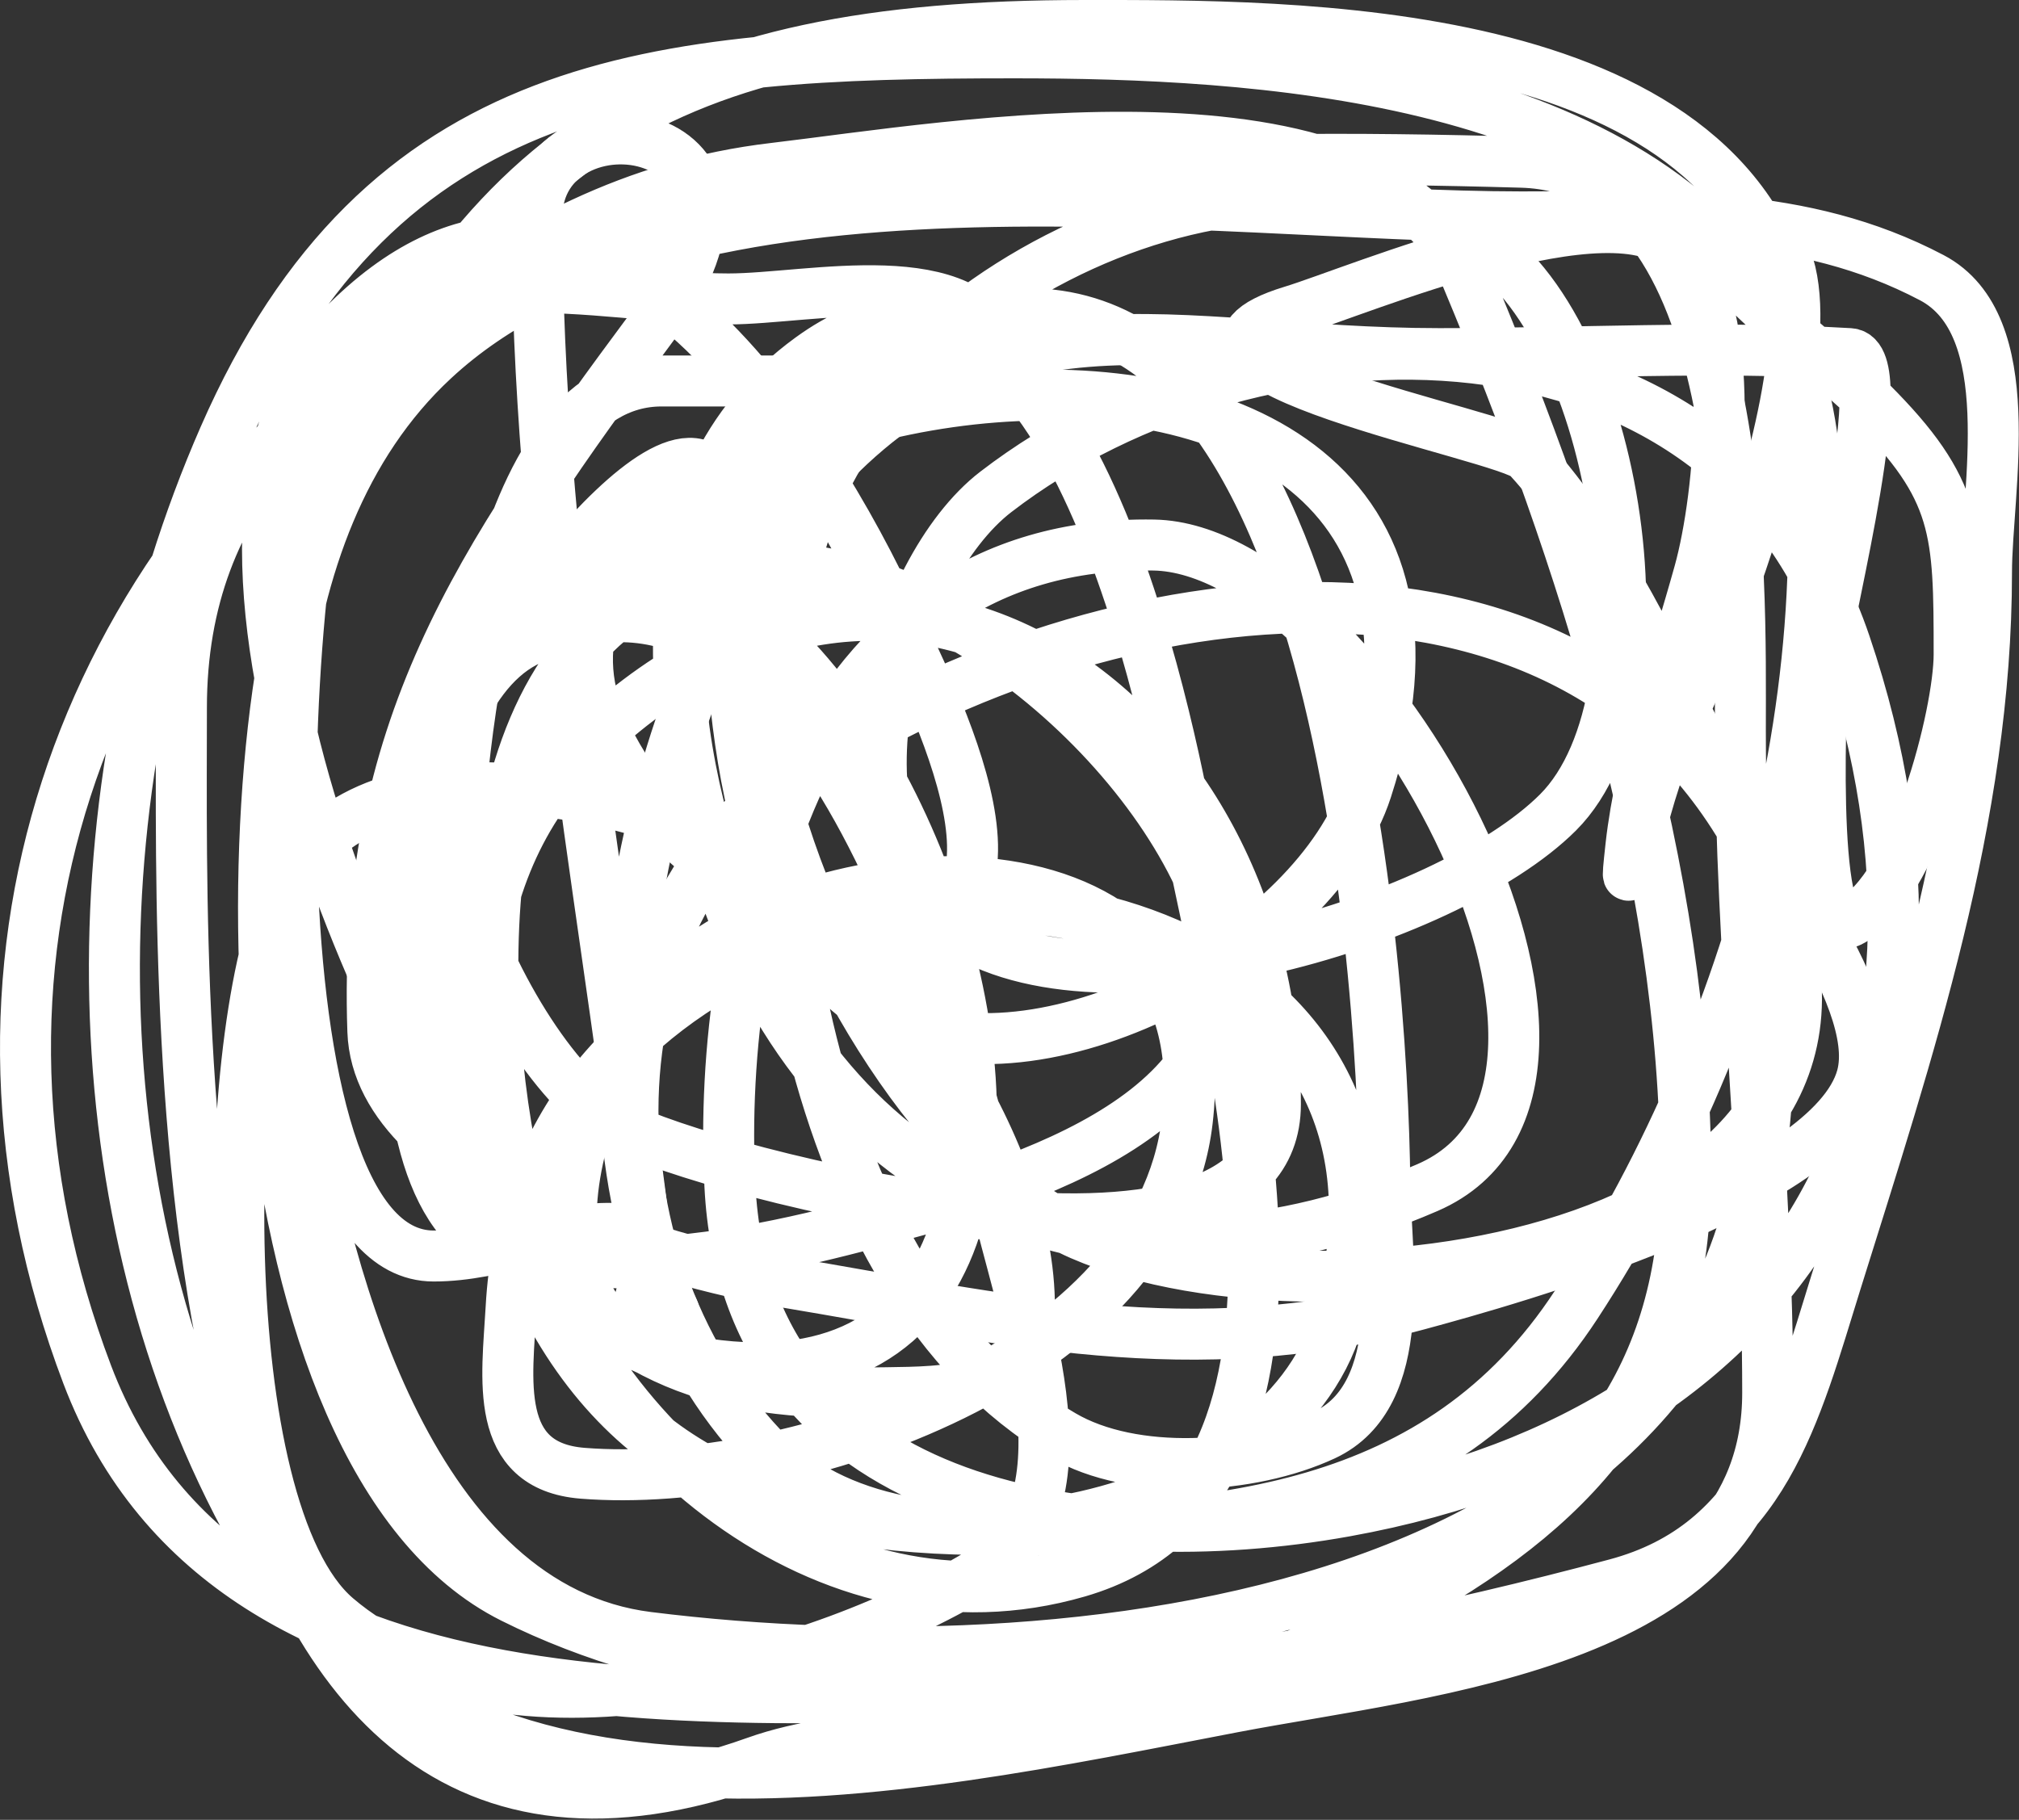 <?xml version="1.0" encoding="UTF-8"?> <svg xmlns="http://www.w3.org/2000/svg" width="396" height="357" viewBox="0 0 396 357" fill="none"><rect x="0" y="0" width="396" height="357" fill="#333333" stroke="none"/> <path d="M212.603 332.223C148.912 332.223 45.744 345.144 17.105 269.64C-13.087 190.044 15.055 111.402 80.88 64.008C103.09 48.017 124.088 36.276 151.808 33.014C186.163 28.973 270.723 13.907 287.704 54.472C310.467 108.851 330.618 171.213 330.618 230.301C330.618 270.646 311.127 294.07 276.677 313.448C254.76 325.776 234.888 333.245 209.921 337.587C190.507 340.964 166.467 339.121 148.232 345.634C30.773 387.583 35.582 202.56 35.582 138.81C35.582 96.185 62.905 72.668 100.549 56.26C158.233 31.115 235.316 30.019 298.432 31.822C343.265 33.103 341.347 113.398 341.347 143.281C341.347 187.153 346.711 229.813 346.711 273.216C346.711 322.4 280.503 327.496 241.809 334.905C176.307 347.448 85.824 368.372 48.098 297.951C13.969 234.242 15.223 151.369 43.926 85.763C74.941 14.872 128.15 10.365 198.895 10.365C246.056 10.365 318.103 14.4 346.711 59.836C369.063 95.336 346.711 167.237 346.711 207.652C346.711 316.169 214.475 332.122 127.073 321.196C81.299 315.475 63.867 251.545 58.231 214.208C51.083 166.852 49.071 103.975 85.052 70.564C133.383 25.686 237.863 42.551 298.432 42.551C326.473 42.551 353.374 41.038 378.897 54.472C396.524 63.749 389.625 96.243 389.625 112.287C389.625 160.344 374.355 205.915 360.122 251.461C352.175 276.888 346.037 302.998 316.909 310.766C252.735 327.879 163.072 344.709 100.549 313.448C45.177 285.762 43.491 148.638 62.999 101.26C93.085 28.194 130.144 5.001 212.603 5.001C253.247 5.001 338.222 4.126 350.883 59.836C365.73 125.16 344.897 201.276 309.161 255.931C282.293 297.022 238.038 300.689 191.146 300.037C149.15 299.454 119.002 286.402 102.635 246.394C89.623 214.587 88.16 172.955 113.662 147.453C174.773 86.342 250.154 138.684 250.154 216.593C250.154 259.229 138.415 229.886 121.41 220.765C98.211 208.322 69.151 139.709 96.973 118.843C168.58 65.138 246.626 289.833 133.331 266.659C96.51 259.128 114.861 206.463 133.033 190.963C164.299 164.295 239.657 162.169 232.869 219.871C227.206 268.001 155.527 292.312 114.258 289.011C96.621 287.6 99.481 270.398 100.251 256.527C102.122 222.847 120.994 199.862 151.51 185.897C202.245 162.679 282.961 188.291 262.372 259.209C251.053 298.197 178.835 313.356 151.212 285.732C114.777 249.297 113.277 179.75 158.066 150.433C216.384 112.261 311.767 98.483 346.115 170.996C380.981 244.601 260.611 263.379 212.007 242.222C163.153 220.956 109.635 92.377 182.802 65.2C260.933 36.18 271.167 187.706 271.611 232.089C271.758 246.815 276.647 273.673 259.69 281.56C245.34 288.235 222.228 289.663 208.431 281.56C157.878 251.87 145.338 163.242 155.98 111.095C166.177 61.13 238.98 21.322 287.704 46.127C316.943 61.013 328.908 136.05 305.585 159.373C283.672 181.286 213.488 202.203 185.782 180.831C161.501 162.1 175.257 111.924 195.318 96.492C247.218 56.569 338.251 56.501 361.91 126.294C390.573 210.85 353.128 280.364 263.862 296.461C212.735 305.681 146.4 295.764 143.166 232.685C140.498 180.659 158.566 105.734 226.312 106.922C267.524 107.645 326.229 212.931 279.955 232.983C221.704 258.226 166.689 238.091 143.762 179.341C129.974 144.009 124.473 95.348 158.96 70.266C206.593 35.624 227.903 135.158 232.869 161.758C240.052 200.238 267.578 292.075 211.411 308.382C162.174 322.676 114.407 282.04 102.337 235.666C93.154 200.383 90.413 130.639 131.543 114.671C170.638 99.493 220.307 138.355 235.849 173.678C253.293 213.325 208.461 229.806 177.735 238.05C155.854 243.92 98.776 260.398 86.84 229.705C77.641 206.051 78.2 138.951 102.933 125.996C157.556 97.384 187.628 198.925 195.318 235.07C199.474 254.6 215.286 294.318 193.53 307.786C160.955 327.951 98.872 345.448 65.979 317.322C41.192 296.127 43.027 198.862 57.039 172.486C72.628 143.142 128.39 155.483 149.424 169.506C174.493 186.219 203.031 225.939 201.875 258.315C201.341 273.251 185.149 273.034 173.861 273.216C143.019 273.713 123.391 269.138 102.933 243.414C77.714 211.703 27.586 104.37 67.171 64.008C113.472 16.8 156.017 80.302 173.861 117.651C181.239 133.093 207.362 182.023 174.755 182.023C150.551 182.023 129.609 165.639 119.026 144.473C83.668 73.755 307.09 34.185 268.035 154.903C258.356 184.818 206.201 214.084 175.351 200.202C145.299 186.678 142.868 135.363 142.868 107.22C142.868 62.41 99.613 122.554 91.907 136.426C80.403 157.133 68.096 246.394 105.317 246.394C109.898 246.394 135.275 241.846 121.41 241.03C109.264 240.315 97.984 246.394 85.052 246.394C47.595 246.394 54.176 102.718 67.767 74.737C80.999 47.495 117.019 58.644 142.868 58.644C158.881 58.644 190.355 50.904 196.511 69.372" stroke="white" stroke-width="10" stroke-linecap="round"></path> <path d="M180.417 74.736C163.529 74.736 146.642 74.736 129.754 74.736C96.425 74.736 90.195 147.716 89.224 172.486C88.149 199.898 89.839 226.582 107.999 248.778C124.926 269.467 128.398 256.647 125.582 234.473C117.437 170.335 105.317 107.228 105.317 42.55C105.317 16.886 158.31 23.16 127.966 64.007C93.686 110.154 71.112 143.741 73.131 202.287C74.149 231.807 131.115 247.713 153.596 251.46C197.141 258.717 233.846 267.934 278.166 255.93C296.11 251.071 359.103 233.535 365.187 211.228C369.601 195.046 343.588 163.83 336.28 150.432C325.227 130.169 315.321 106.761 299.624 89.637C295.669 85.323 219.25 71.43 253.431 61.027C266.313 57.107 317.012 35.452 329.425 49.107C340.775 61.592 337.501 97.162 333.3 112.286C328.597 129.214 321.797 148.753 319.889 165.929C317.961 183.279 321.578 157.186 327.935 144.472C335.017 130.308 371.229 42.55 338.664 42.55C321.375 42.55 357.866 69.799 366.975 78.908C384.12 96.053 384.26 104.056 384.26 128.379C384.26 139.973 375.55 174.456 362.803 180.83C354.804 184.83 357.254 133.689 357.737 128.379C358.489 120.102 371.612 69.89 362.803 69.372C336.172 67.805 309.015 69.372 282.339 69.372C229.044 69.372 193.326 53.296 156.278 98.577C126.802 134.604 110.783 214.412 132.138 257.122" stroke="white" stroke-width="10" stroke-linecap="round"></path> </svg> 